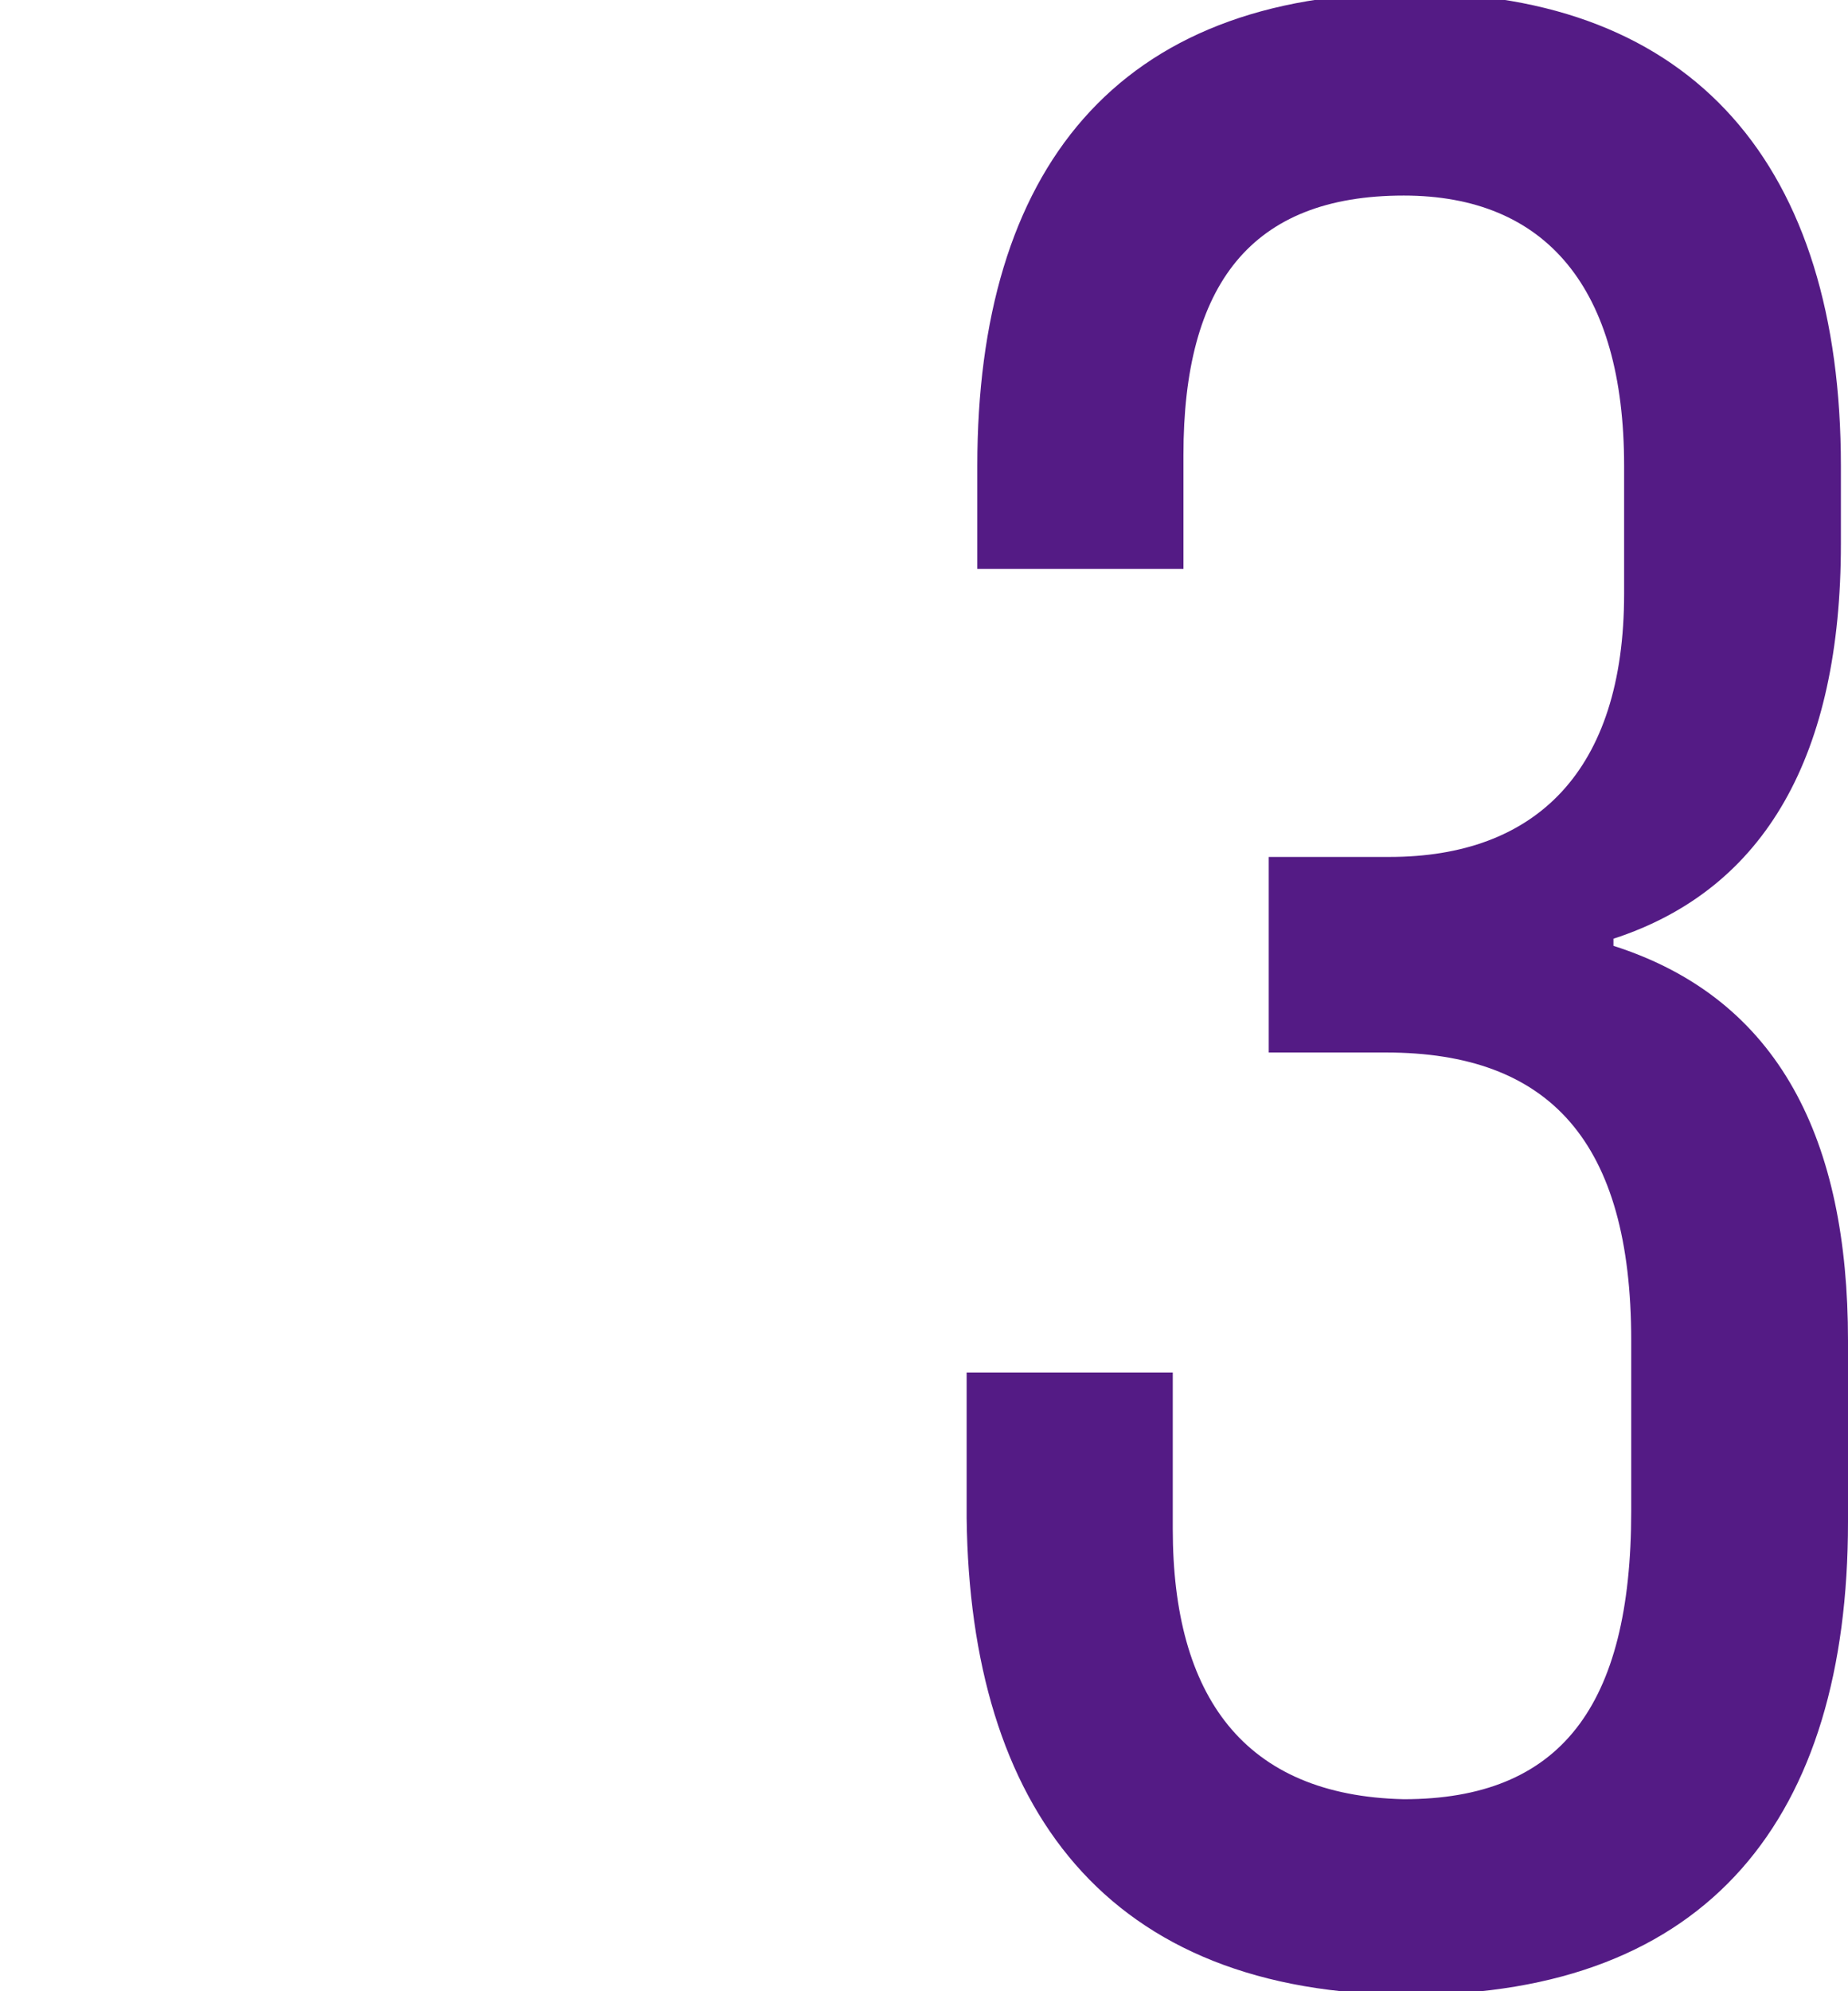<?xml version="1.0" encoding="utf-8"?>
<!-- Generator: Adobe Illustrator 24.3.0, SVG Export Plug-In . SVG Version: 6.00 Build 0)  -->
<svg version="1.1" id="レイヤー_1" xmlns="http://www.w3.org/2000/svg" xmlns:xlink="http://www.w3.org/1999/xlink" x="0px"
	 y="0px" width="52px" height="56px" viewBox="0 0 52 56" style="enable-background:new 0 0 52 56;" xml:space="preserve">
<style type="text/css">
	.st0{fill:#541B85;}
</style>
<path id="パス_395" class="st0" d="M39.7,56.1c8.4,0,12.3-5,12.3-13.3v-5.1c0-5.6-1.9-9.6-6.6-11.1v-0.2c4.3-1.4,6.4-5.2,6.4-11.1
	v-2.2c0-8.4-4.1-13.3-12.1-13.3c-8.3,0-12.2,5-12.2,13.3V16h5.8v-3.2c0-4.8,1.9-7.3,6.2-7.3c4,0,6.2,2.6,6.2,7.6v3.6
	c0,5-2.5,7.4-6.6,7.4h-3.4v5.5h3.3c4.6,0,6.9,2.5,6.9,8.1v4.8c0,5.5-2,8.1-6.4,8.1C35,50.5,33,47.7,33,43v-4.4h-5.8v4.1
	C27.3,50.8,31.1,56.1,39.7,56.1z"/>
</svg>
